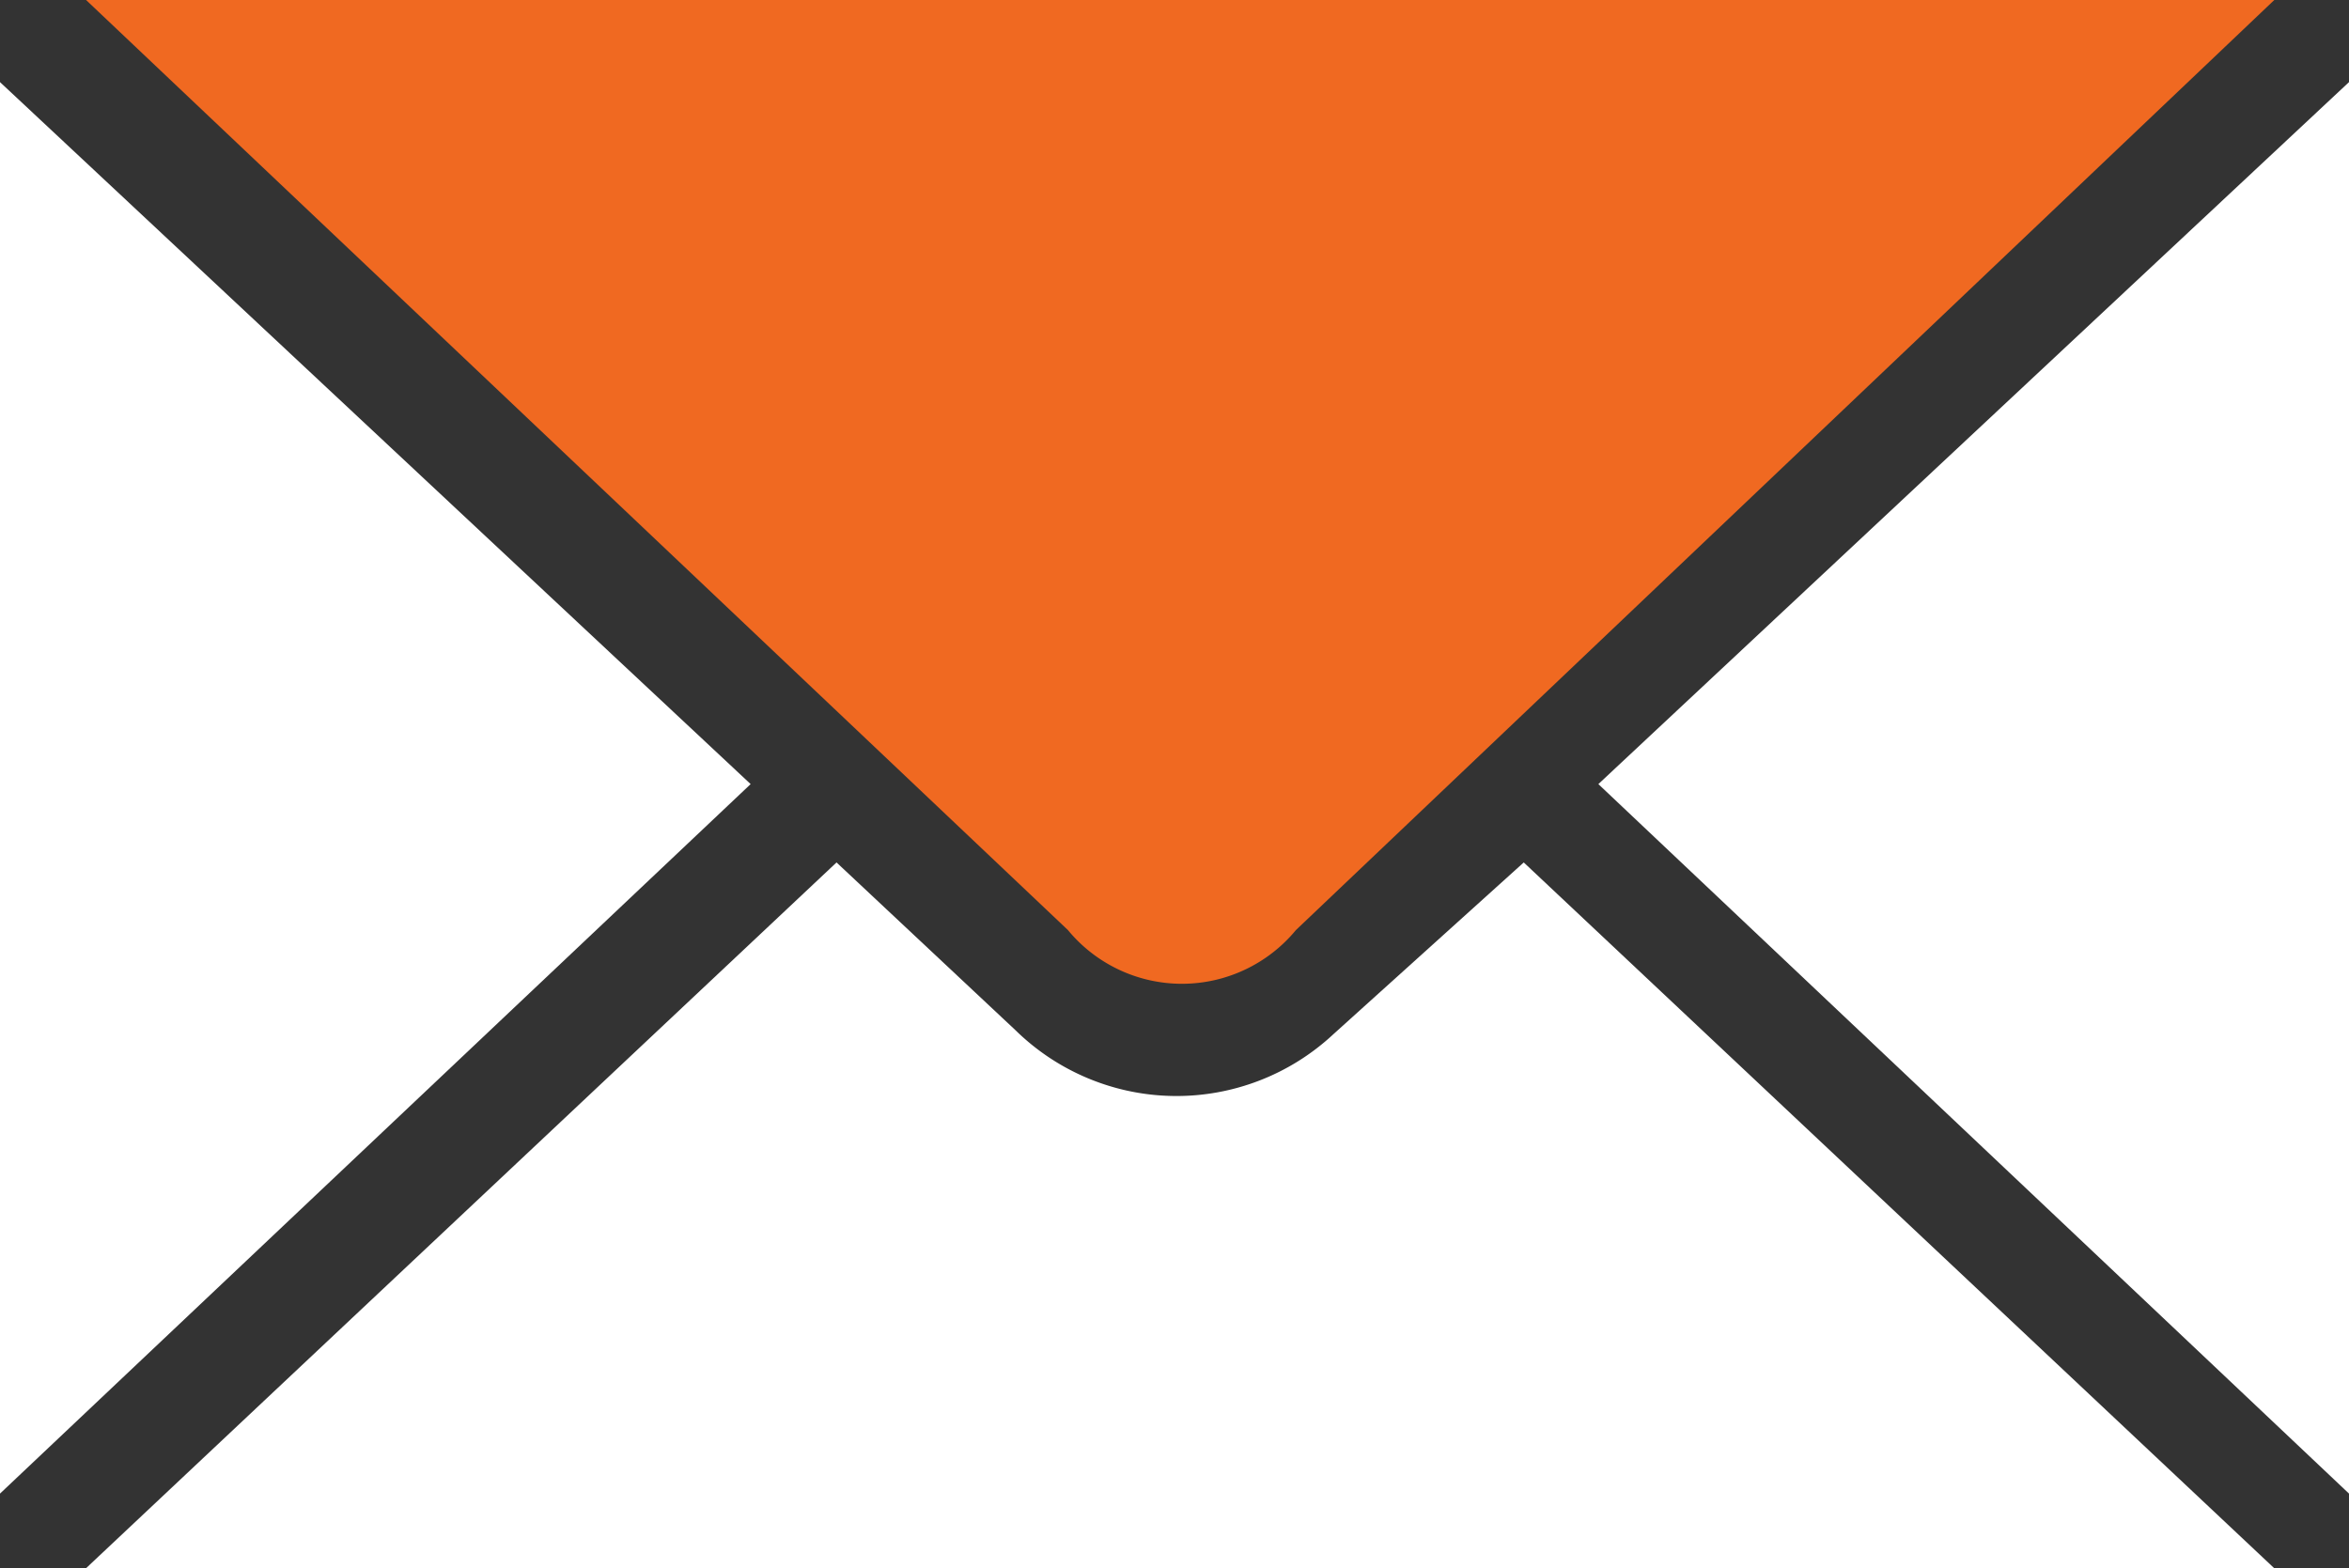 <svg xmlns="http://www.w3.org/2000/svg" xmlns:xlink="http://www.w3.org/1999/xlink" width="25" height="16.692" viewBox="0 0 25 16.692"><rect x="0" y="0" width="25" height="16.692" fill="#333333" stroke="none"/><defs><clipPath id="clip-path"><rect id="Rectangle_1802" data-name="Rectangle 1802" width="25" height="16.692" fill="#fff"></rect></clipPath></defs><g id="Group_2581" data-name="Group 2581" transform="translate(0 0)"><g id="Group_2580" data-name="Group 2580" transform="translate(0 0)" clip-path="url(#clip-path)"><path id="Path_7264" data-name="Path 7264" d="M11.592,9.9a1.573,1.573,0,0,0,2.426,0L24.431,0H1.142Z" transform="translate(-0.226 0)" fill="#f06921"></path><path id="Path_7265" data-name="Path 7265" d="M14.415,13.28l2.028-1.83,7.987,7.512H1.142L9.129,11.45l1.907,1.788a2.447,2.447,0,0,0,3.379.042" transform="translate(-0.226 -2.27)" fill="#fff"></path><path id="Path_7266" data-name="Path 7266" d="M0,1.09,7.989,8.562,0,16.114Z" transform="translate(0 -0.216)" fill="#fff"></path><path id="Path_7267" data-name="Path 7267" d="M29.206,1.09,21.217,8.562l7.989,7.552Z" transform="translate(-4.206 -0.216)" fill="#fff"></path></g></g></svg>
